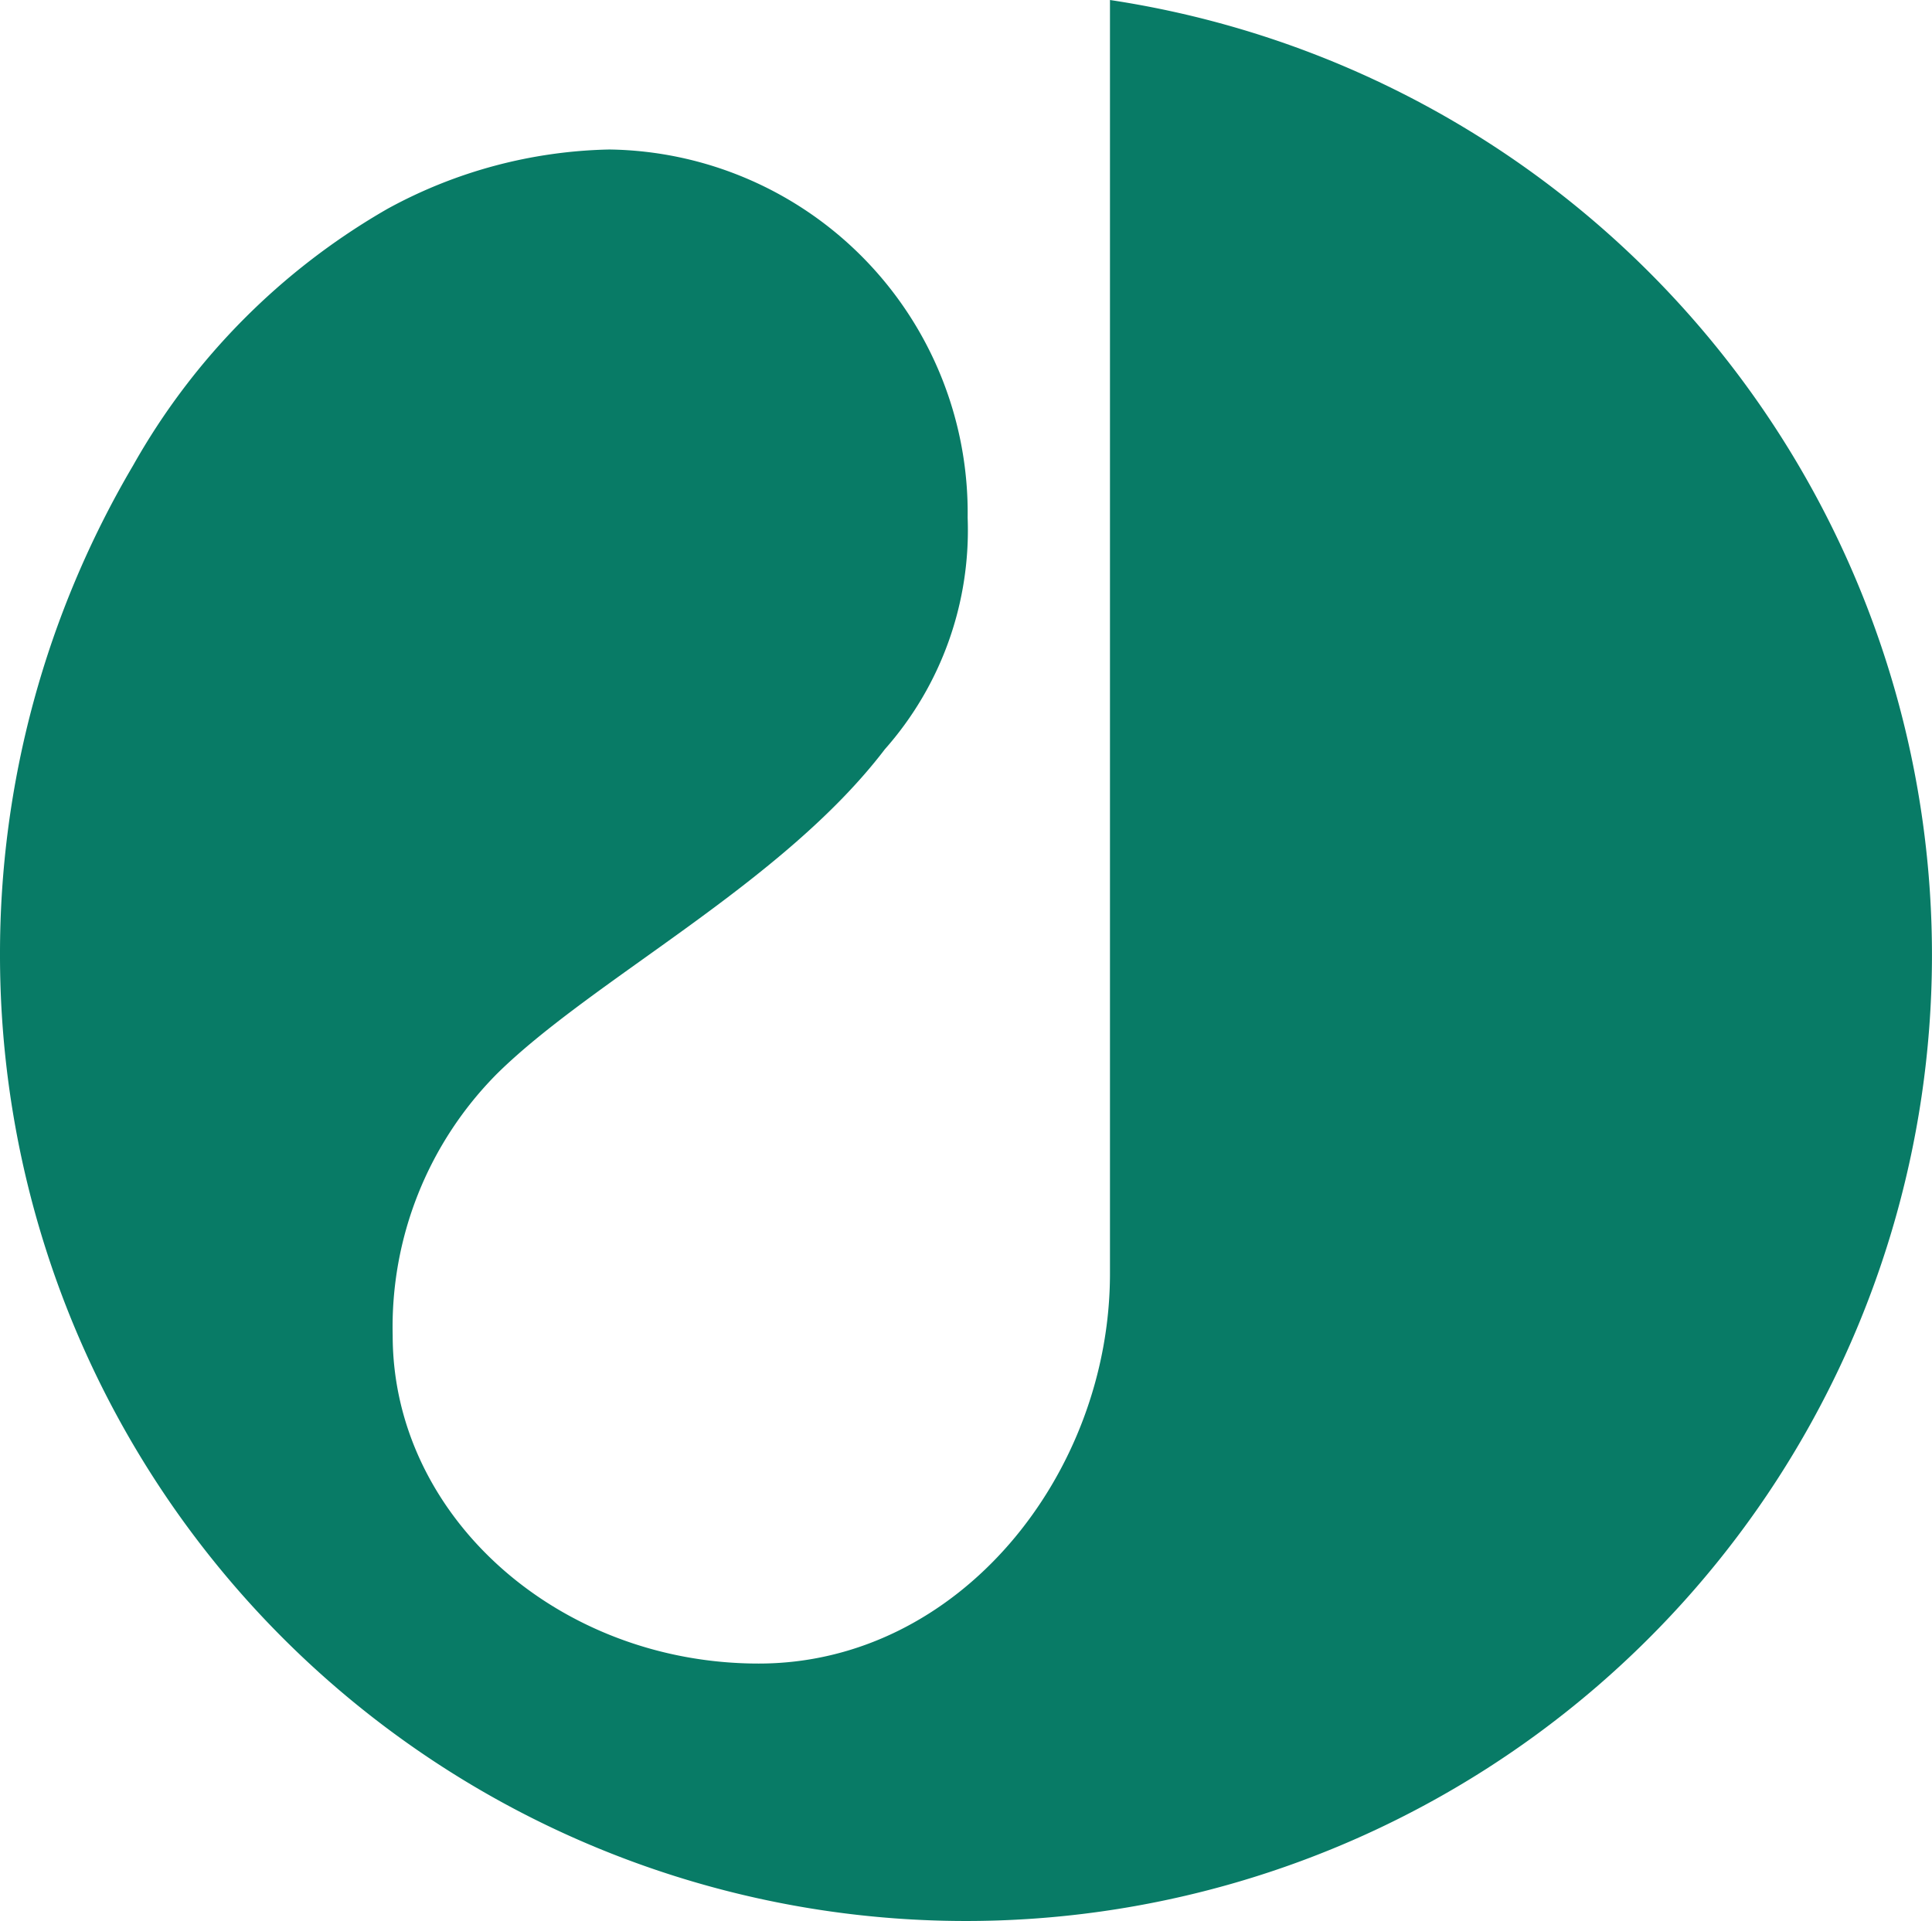 <svg id="cytiva_logo_hz_color_pos_rgb" xmlns="http://www.w3.org/2000/svg" width="60.461" height="60.122" viewBox="0 0 60.461 60.122">
  <path id="Path_5017" data-name="Path 5017" d="M35.9,65.791A30.23,30.23,0,1,0,70.636,35.9V75.759c0,6.277-4.717,12.206-10.993,12.206S48.189,83.354,48.189,77.7a11.242,11.242,0,0,1,3.27-8.2c3.014-2.969,8.929-5.945,12.131-10.149a10.342,10.342,0,0,0,2.592-7.249A11.37,11.37,0,0,0,54.971,40.579a15.07,15.07,0,0,0-6.94,1.854,21.3,21.3,0,0,0-7.964,8.032A30.094,30.094,0,0,0,35.9,65.791Z" transform="translate(-35.9 -35.9)" fill="#087b66"/>
</svg>
